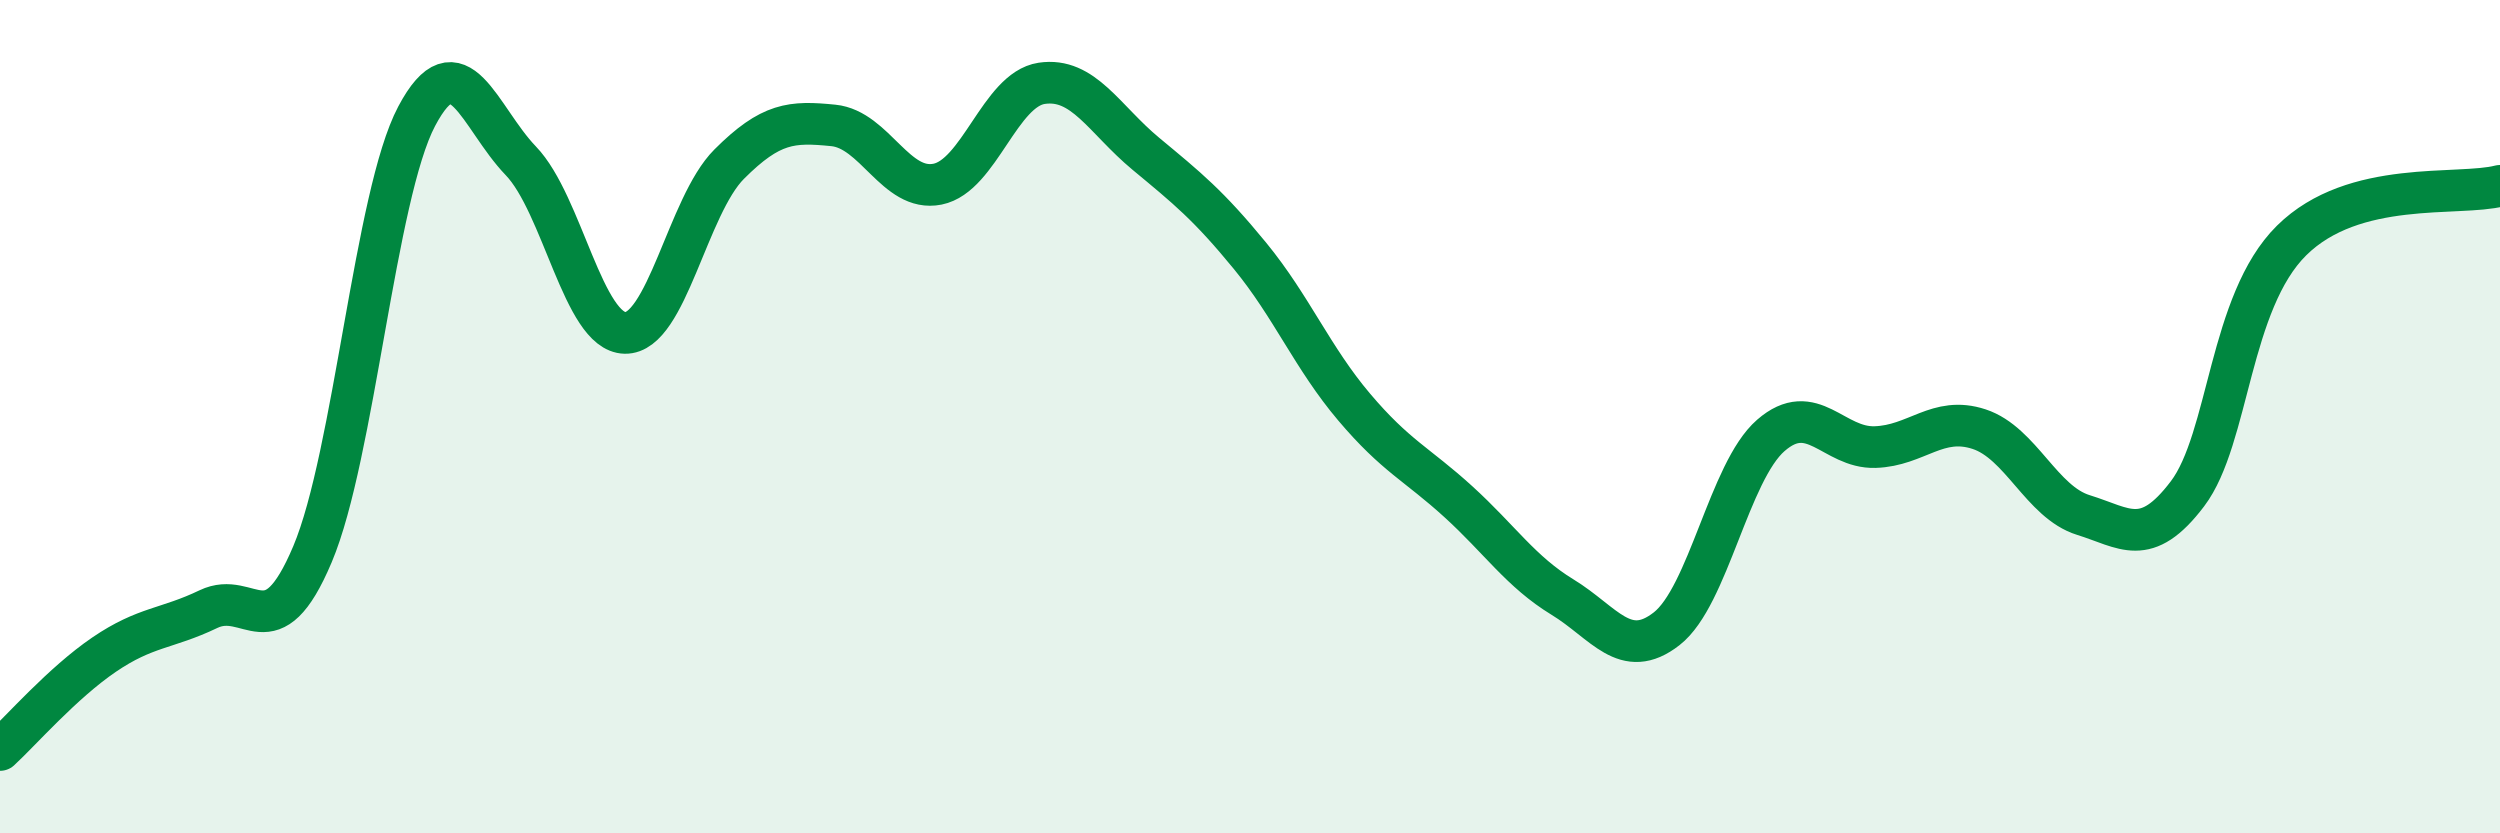 
    <svg width="60" height="20" viewBox="0 0 60 20" xmlns="http://www.w3.org/2000/svg">
      <path
        d="M 0,18 C 0.5,17.54 1.5,16.39 2.5,15.71 C 3.5,15.03 4,15.1 5,14.62 C 6,14.14 6.5,15.67 7.5,13.3 C 8.5,10.93 9,4.68 10,2.79 C 11,0.9 11.5,2.82 12.5,3.86 C 13.5,4.9 14,7.97 15,7.99 C 16,8.01 16.5,4.94 17.5,3.94 C 18.5,2.94 19,2.91 20,3.01 C 21,3.11 21.5,4.62 22.5,4.42 C 23.5,4.22 24,2.15 25,2 C 26,1.85 26.5,2.86 27.5,3.69 C 28.5,4.52 29,4.92 30,6.14 C 31,7.36 31.5,8.59 32.5,9.77 C 33.5,10.95 34,11.13 35,12.04 C 36,12.95 36.5,13.72 37.5,14.33 C 38.5,14.94 39,15.87 40,15.09 C 41,14.31 41.5,11.32 42.5,10.45 C 43.5,9.58 44,10.76 45,10.73 C 46,10.7 46.5,9.97 47.5,10.3 C 48.5,10.63 49,12.05 50,12.36 C 51,12.67 51.5,13.17 52.5,11.85 C 53.5,10.53 53.5,7.25 55,5.77 C 56.5,4.29 59,4.72 60,4.46L60 20L0 20Z"
        fill="#008740"
        opacity="0.1"
        stroke-linecap="round"
        stroke-linejoin="round"
      />
      <path
        d="M 0,18 C 0.5,17.54 1.5,16.39 2.5,15.71 C 3.5,15.03 4,15.1 5,14.62 C 6,14.14 6.5,15.67 7.5,13.3 C 8.5,10.93 9,4.68 10,2.79 C 11,0.9 11.5,2.82 12.5,3.86 C 13.5,4.9 14,7.97 15,7.99 C 16,8.01 16.5,4.94 17.5,3.94 C 18.5,2.94 19,2.91 20,3.01 C 21,3.11 21.5,4.62 22.5,4.42 C 23.5,4.22 24,2.15 25,2 C 26,1.85 26.5,2.86 27.5,3.69 C 28.5,4.52 29,4.92 30,6.14 C 31,7.36 31.5,8.59 32.5,9.77 C 33.5,10.95 34,11.13 35,12.04 C 36,12.95 36.5,13.72 37.5,14.33 C 38.5,14.94 39,15.87 40,15.09 C 41,14.31 41.5,11.32 42.5,10.45 C 43.5,9.58 44,10.76 45,10.73 C 46,10.7 46.5,9.97 47.5,10.3 C 48.5,10.63 49,12.05 50,12.36 C 51,12.67 51.5,13.17 52.5,11.85 C 53.5,10.53 53.5,7.25 55,5.77 C 56.5,4.29 59,4.72 60,4.46"
        stroke="#008740"
        stroke-width="1"
        fill="none"
        stroke-linecap="round"
        stroke-linejoin="round"
      />
    </svg>
  